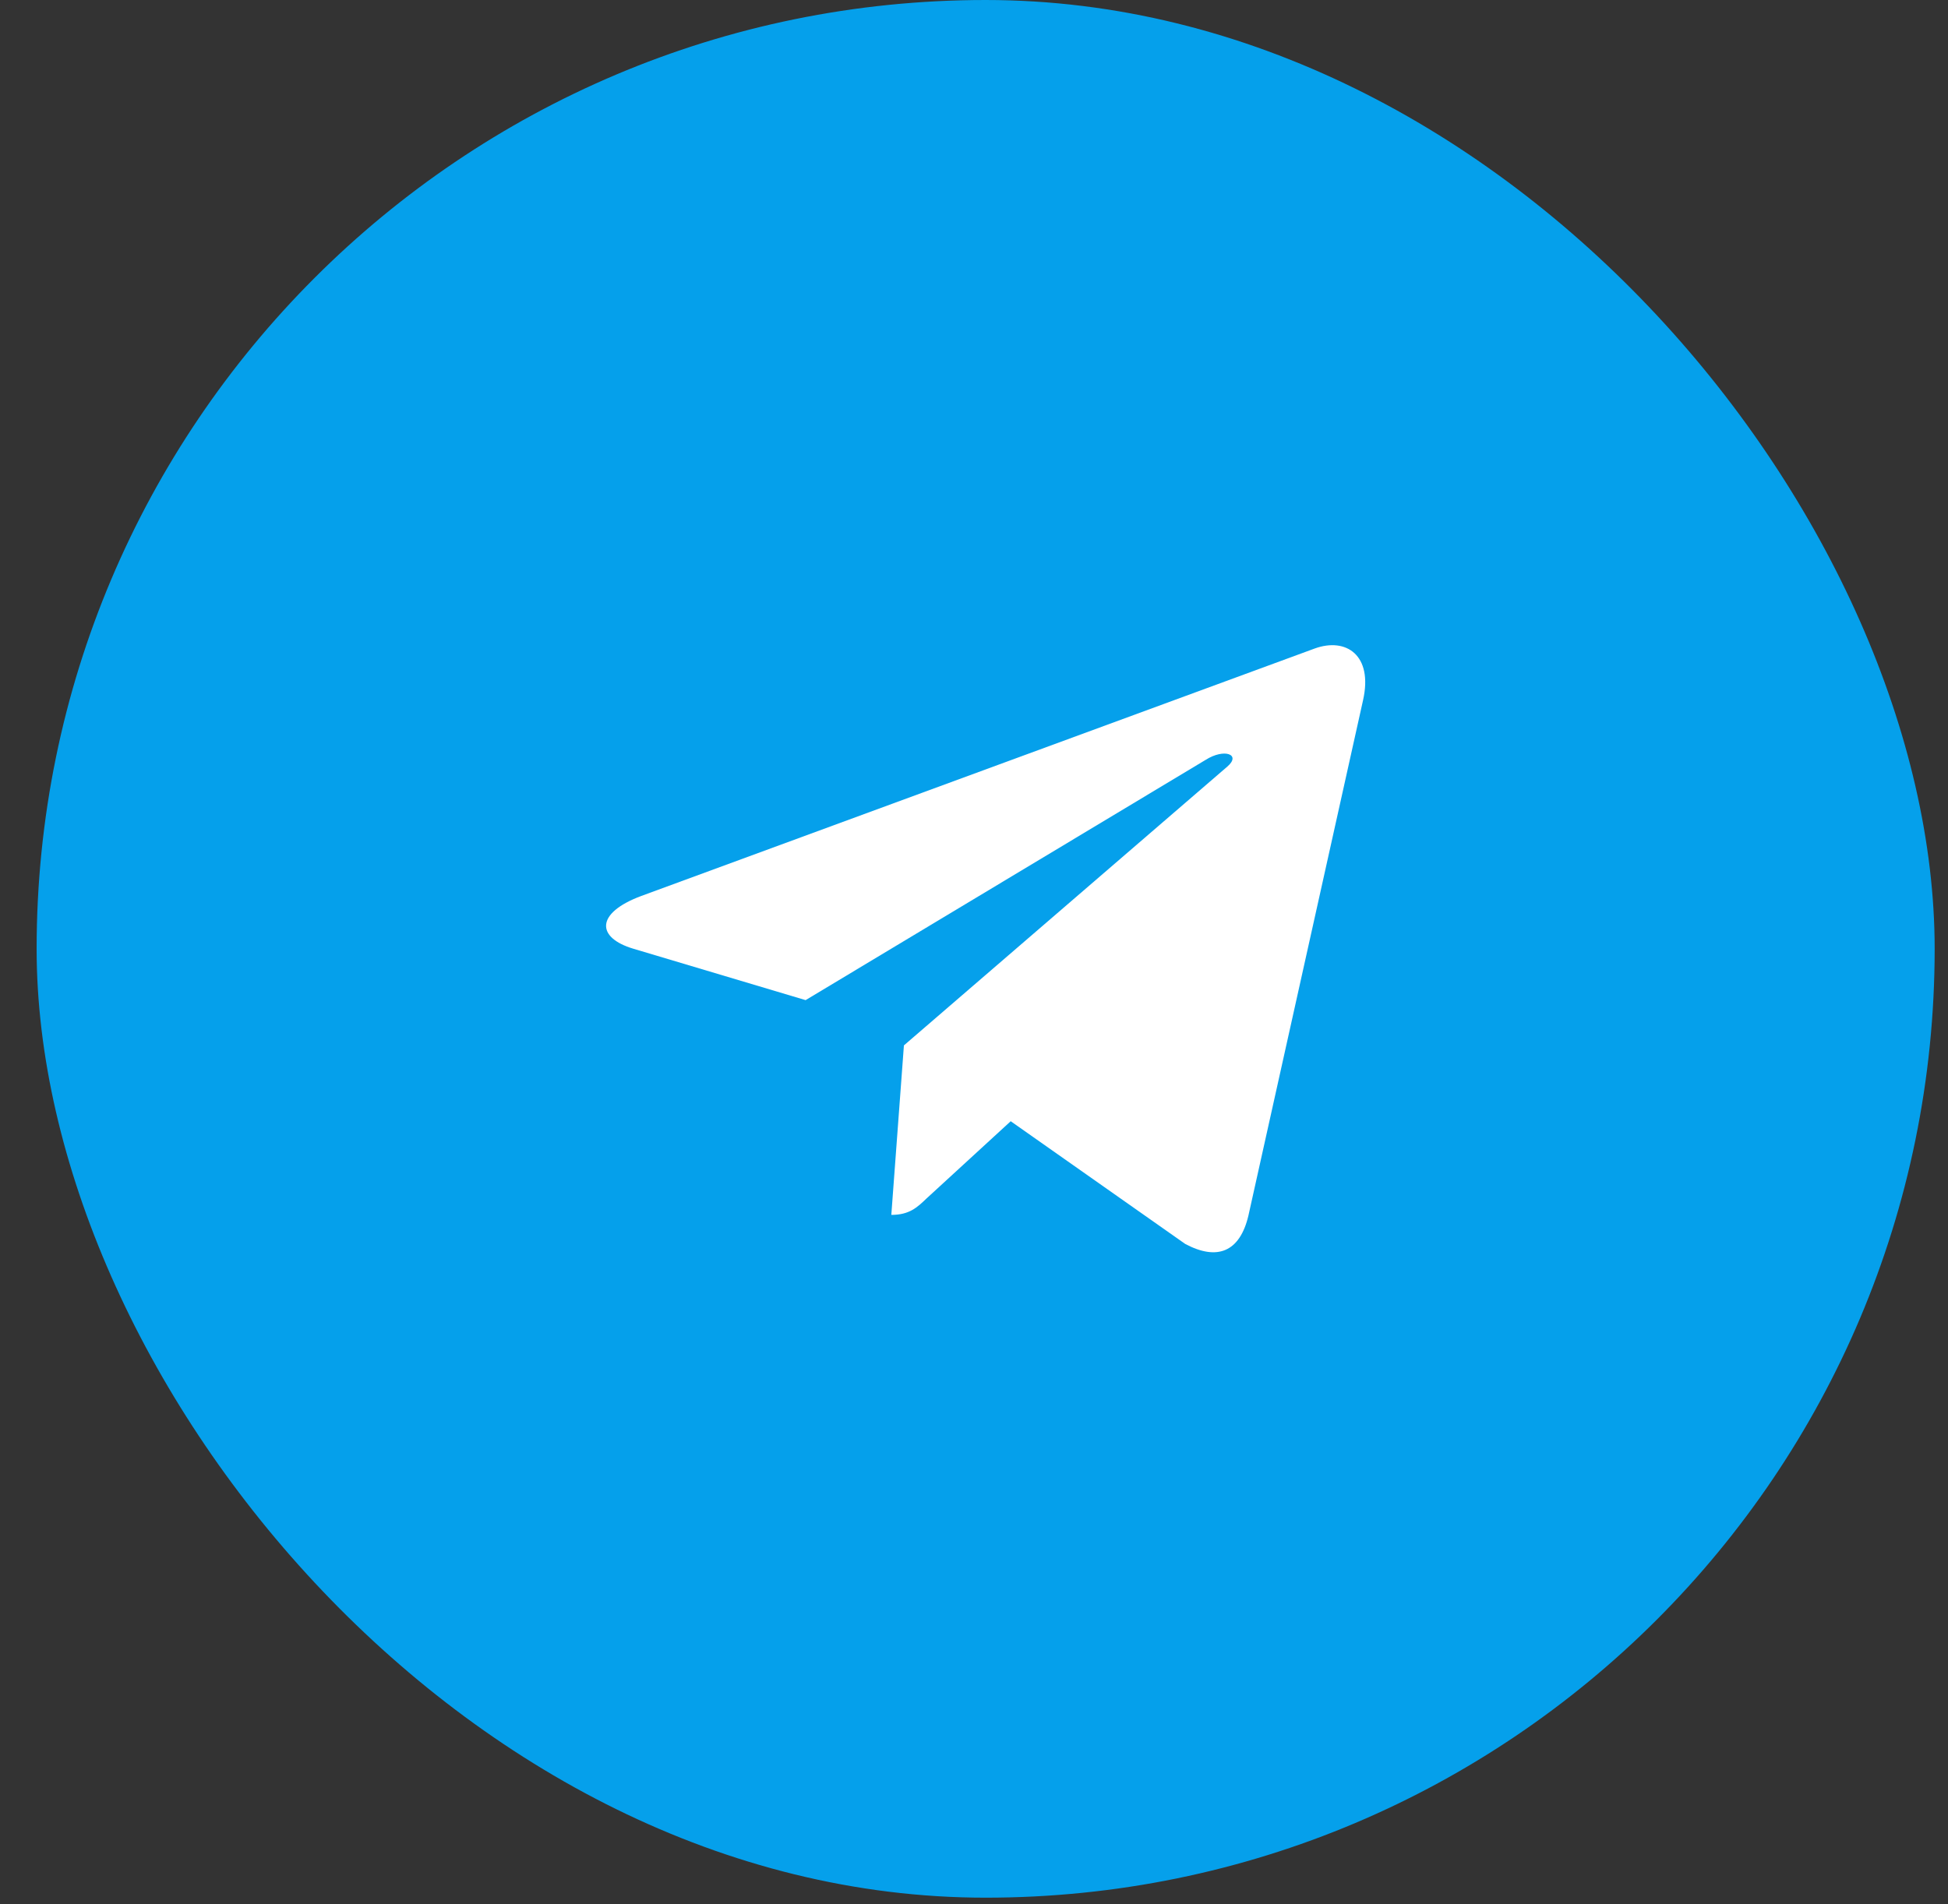<svg width="45" height="44" viewBox="0 0 45 44" fill="none" xmlns="http://www.w3.org/2000/svg">
<rect x="0" y="0" width="45" height="44" fill="#333333" stroke="none"/>
<rect x="0.846" width="43.846" height="43.846" rx="21.923" fill="#05A0EB"/>
<path d="M20.881 24.154L20.59 28.07C21.005 28.07 21.186 27.899 21.402 27.692L23.348 25.906L27.379 28.741C28.119 29.135 28.64 28.928 28.839 28.087L31.487 16.18C31.723 15.134 31.093 14.723 30.373 14.983L14.815 20.701C13.753 21.096 13.77 21.665 14.633 21.921L18.61 23.108L27.849 17.558C28.284 17.281 28.678 17.433 28.352 17.712L20.881 24.154Z" fill="white"/>
</svg>
